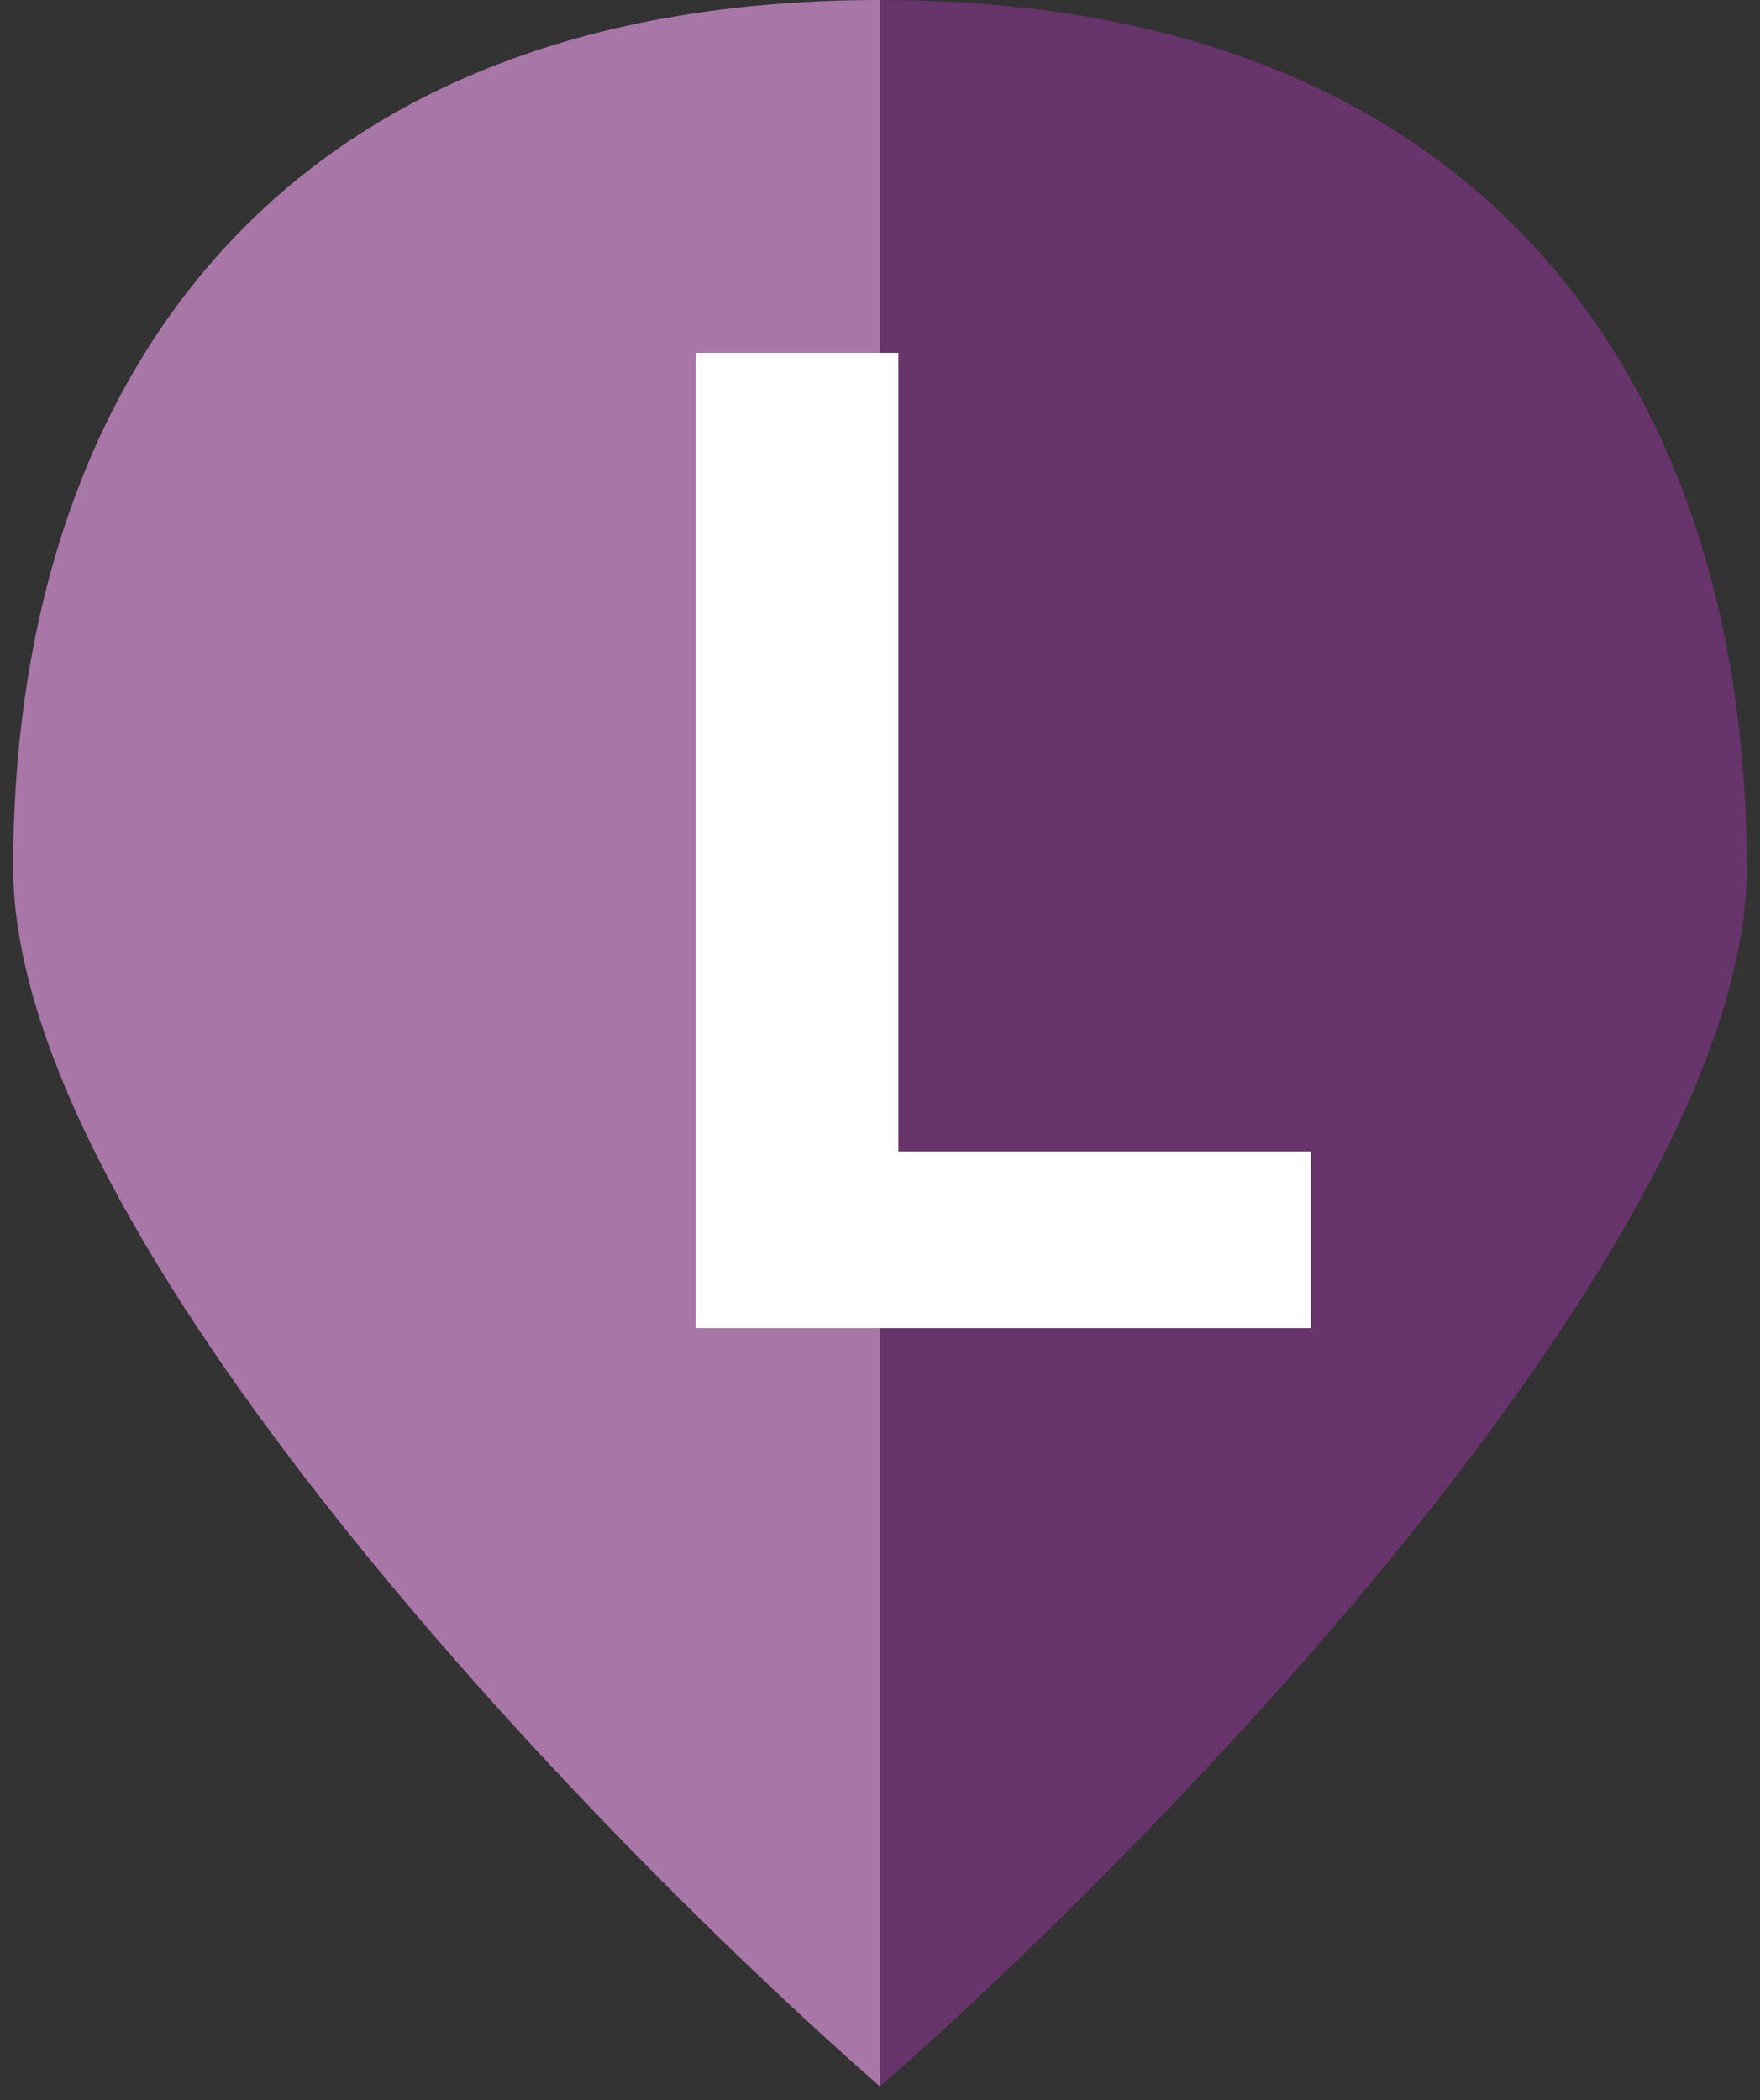 <svg xmlns="http://www.w3.org/2000/svg" width="114" height="136" viewBox="0 0 114 136" fill="none"><rect x="0" y="0" width="114" height="136" fill="#333333" stroke="none"/><path d="M0.852 56.148C0.852 80.01 38.283 118.729 56.999 135.105V0C16.643 0 0.852 26.319 0.852 56.148Z" fill="#A877A7"></path><path d="M113.145 56.148C113.145 80.01 75.713 118.729 56.997 135.105V0C97.353 0 113.145 26.319 113.145 56.148Z" fill="#67346B"></path><path d="M45.052 86V22.843H58.192V74.555H84.896V86H45.052Z" fill="white"></path></svg>